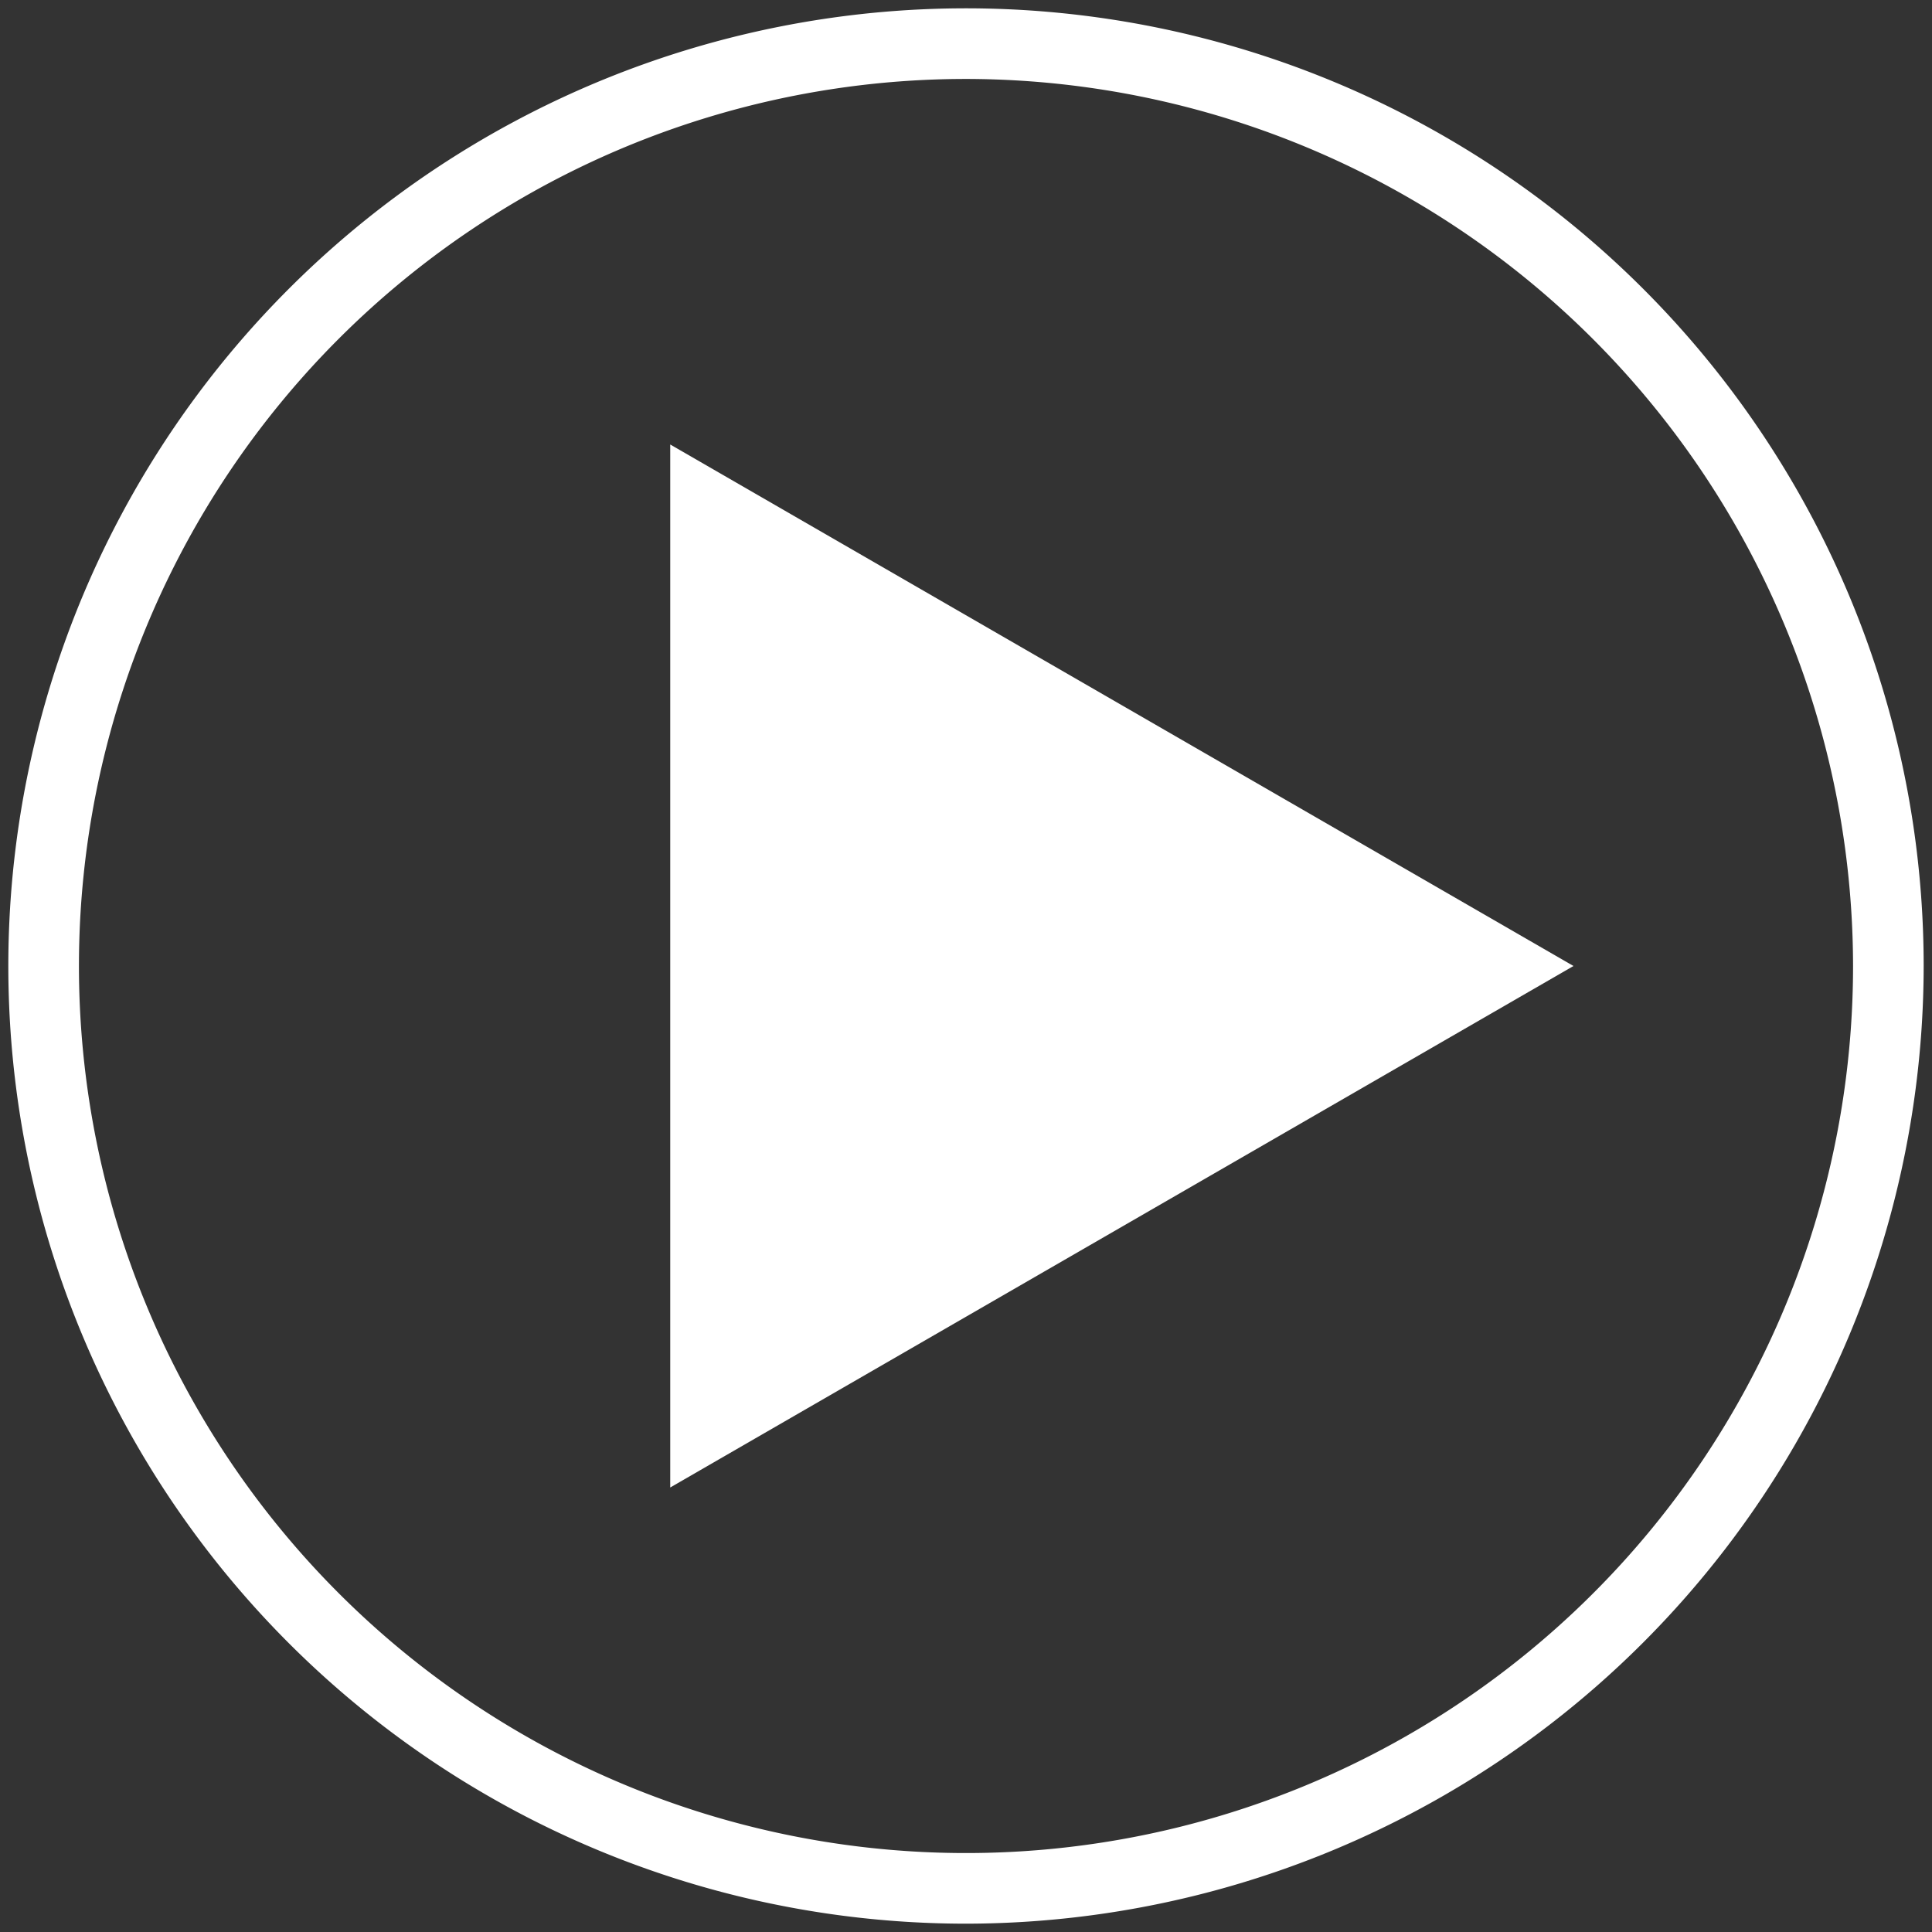 <svg xmlns="http://www.w3.org/2000/svg" width="116" height="116" viewBox="0 0 116 116"><rect x="0" y="0" width="116" height="116" fill="#333333" stroke="none"/><g transform="translate(0.5 0.5)"><g transform="translate(39.742 26.189)"><path d="M312.931,168.819l54.232,31.311-54.232,31.311Z" transform="translate(-312.931 -168.819)" fill="#fff" stroke="rgba(0,0,0,0)" stroke-miterlimit="10" stroke-width="1"/></g><g transform="translate(0)"><path d="M335.873,261.046a57.5,57.5,0,1,1,57.5-57.5A57.565,57.565,0,0,1,335.873,261.046Zm0-110.76a53.26,53.26,0,1,0,53.26,53.26A53.32,53.32,0,0,0,335.873,150.286Z" transform="translate(-278.373 -146.046)" fill="#fff" stroke="rgba(0,0,0,0)" stroke-miterlimit="10" stroke-width="1"/></g></g></svg>